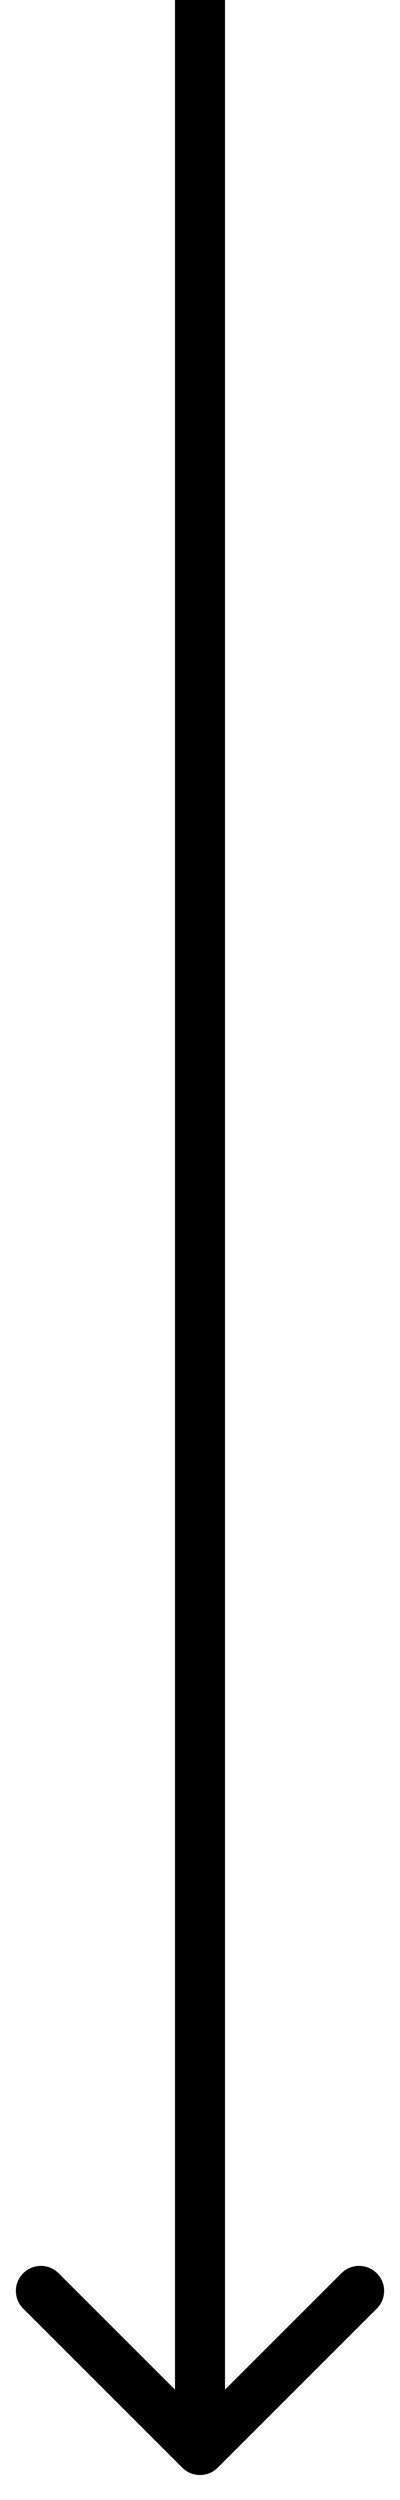 <svg width="8" height="50" viewBox="0 0 8 50" fill="none" xmlns="http://www.w3.org/2000/svg">
<path d="M3.646 49.354C3.842 49.549 4.158 49.549 4.354 49.354L7.536 46.172C7.731 45.976 7.731 45.66 7.536 45.465C7.34 45.269 7.024 45.269 6.828 45.465L4 48.293L1.172 45.465C0.976 45.269 0.66 45.269 0.464 45.465C0.269 45.66 0.269 45.976 0.464 46.172L3.646 49.354ZM3.5 2.18557e-08L3.5 49L4.5 49L4.5 -2.18557e-08L3.5 2.18557e-08Z" fill="black"/>
</svg>
